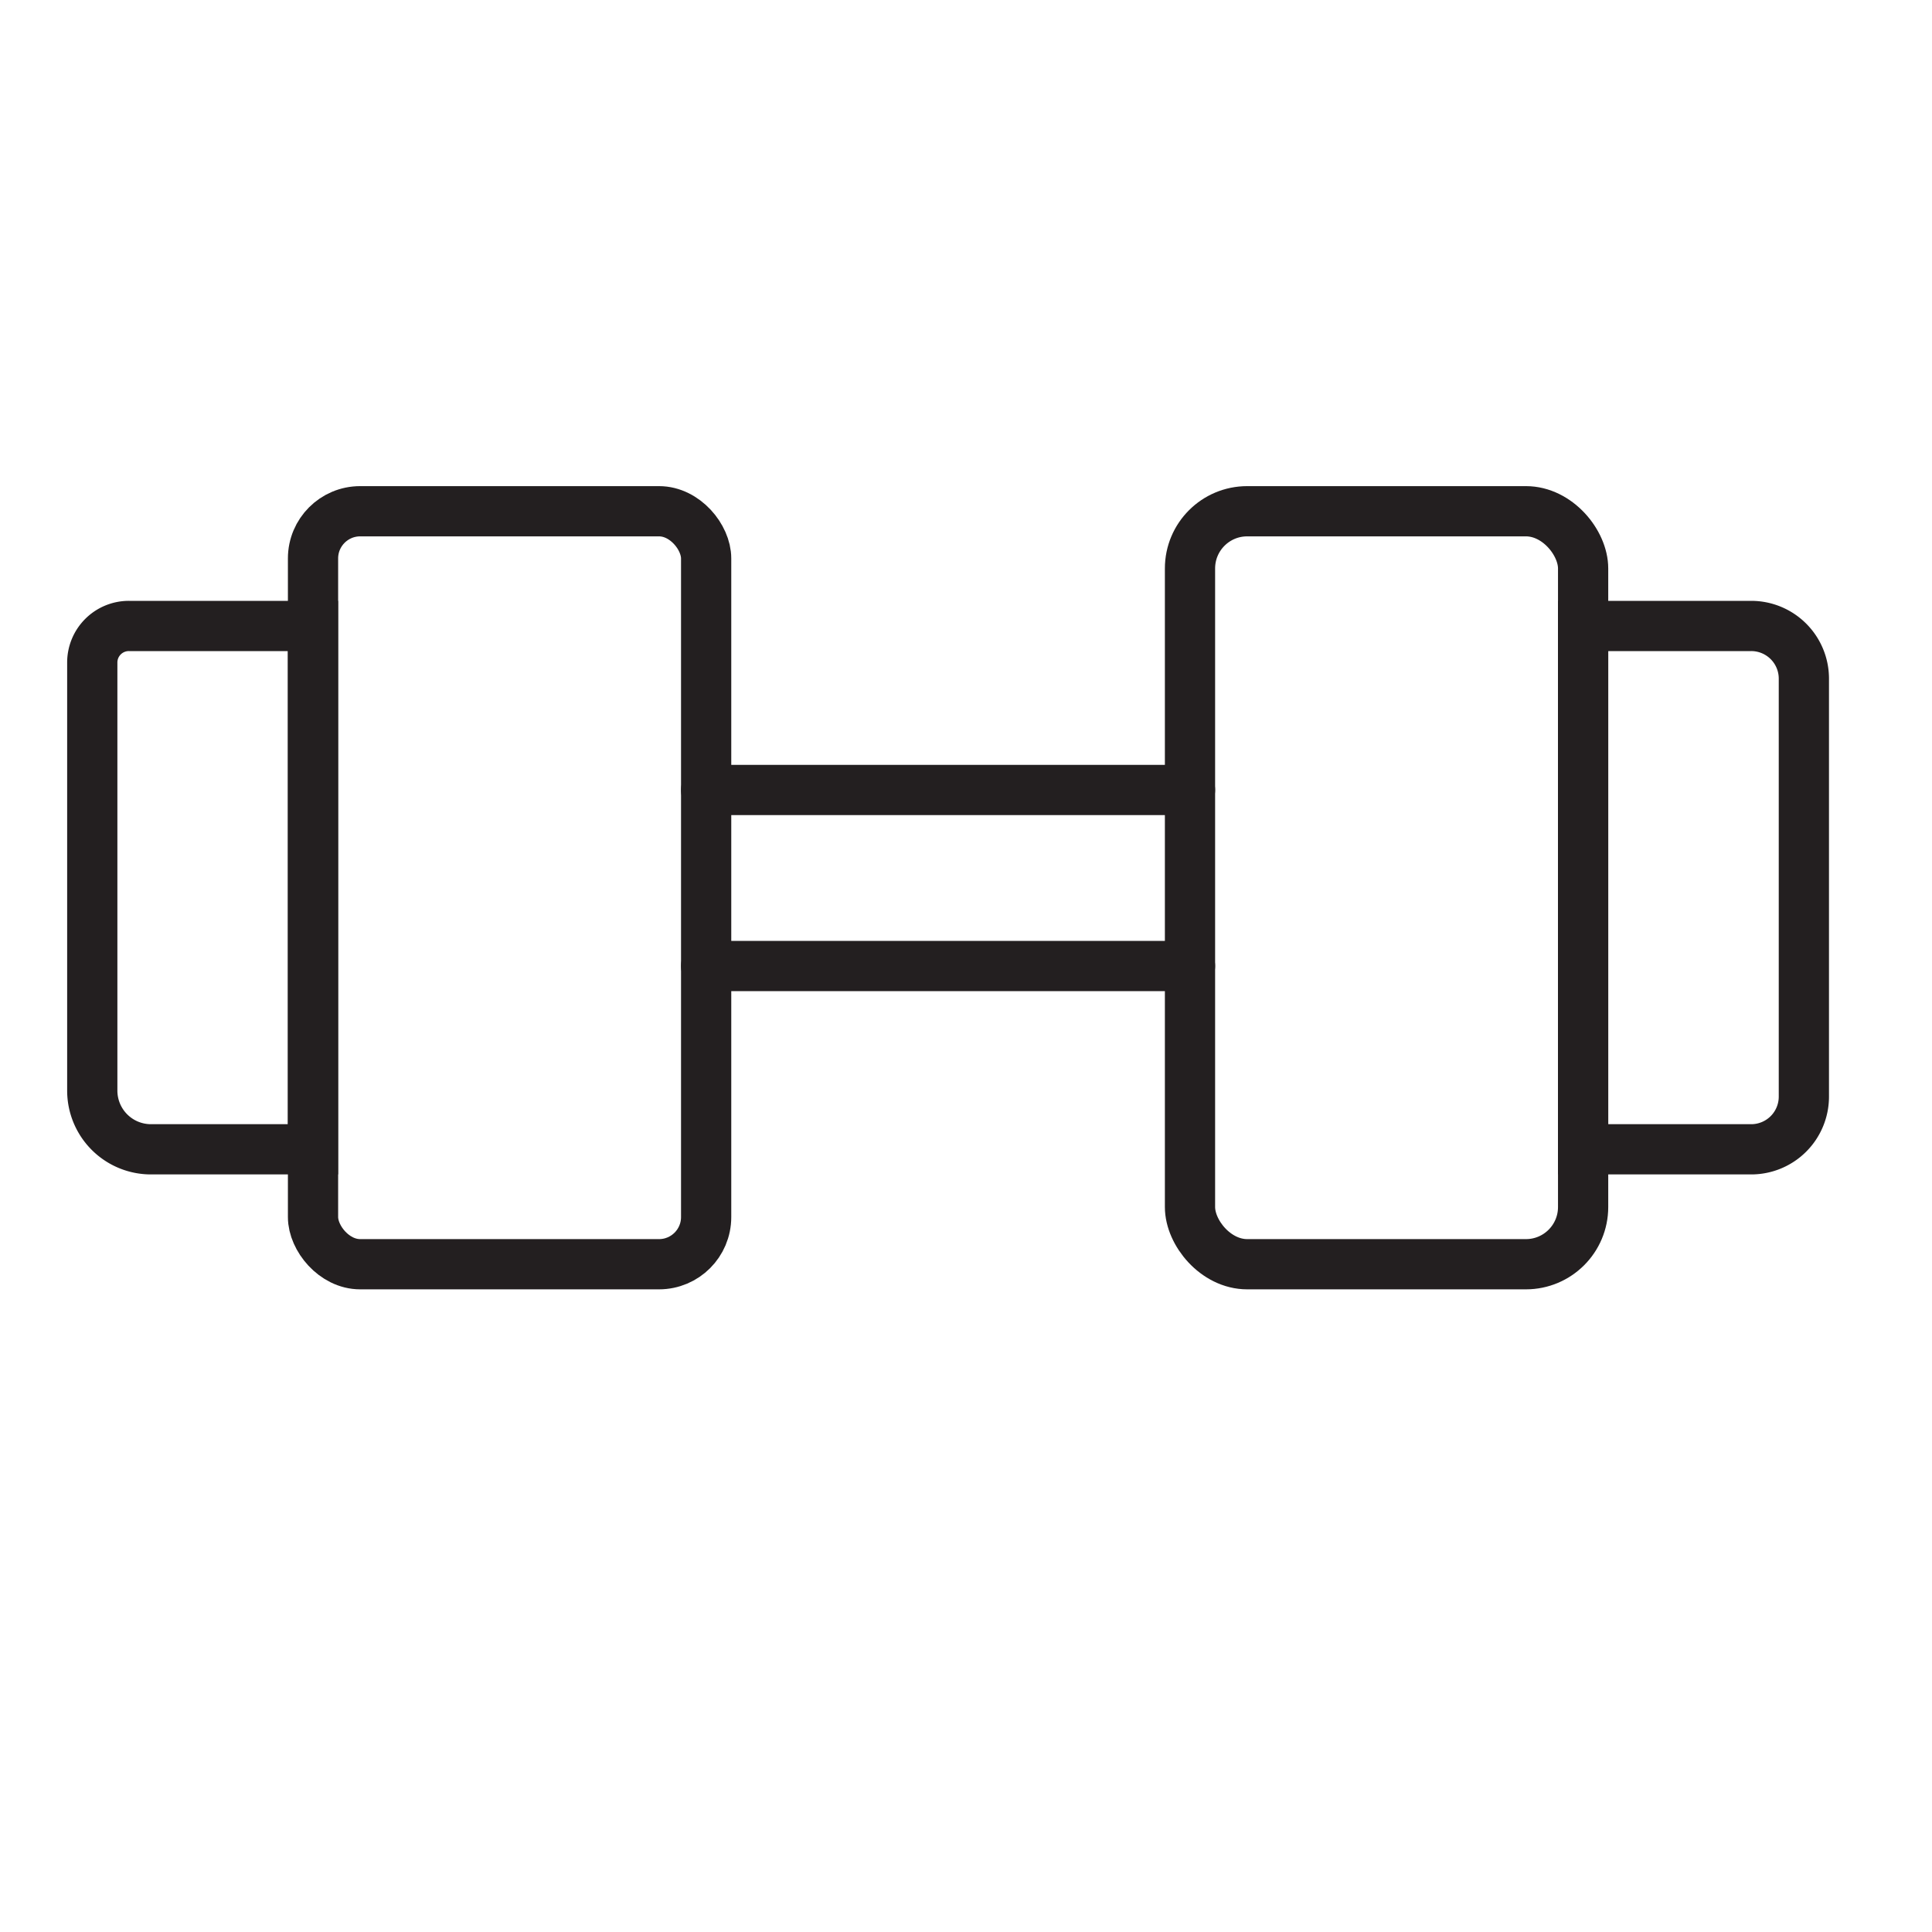 <svg id="Layer_1" data-name="Layer 1" xmlns="http://www.w3.org/2000/svg" viewBox="0 0 500 500"><defs><style>.cls-1{fill:none;stroke:#231f20;stroke-linecap:round;stroke-miterlimit:10;stroke-width:13px;}</style></defs><rect class="cls-1" x="81.01" y="132.31" width="101.74" height="194.87" rx="12.2"/><rect class="cls-1" x="307.97" y="132.31" width="101.74" height="194.87" rx="14.8"/><path class="cls-1" d="M33.35,162H81a0,0,0,0,1,0,0V297.44a0,0,0,0,1,0,0H39.07a15.19,15.19,0,0,1-15.19-15.19V171.51A9.46,9.46,0,0,1,33.35,162Z"/><path class="cls-1" d="M409.71,162h43.5a13.63,13.63,0,0,1,13.63,13.63V283.81a13.63,13.63,0,0,1-13.63,13.63h-43.5a0,0,0,0,1,0,0V162A0,0,0,0,1,409.71,162Z"/><line class="cls-1" x1="182.75" y1="204.45" x2="307.97" y2="204.45"/><line class="cls-1" x1="182.75" y1="250" x2="307.97" y2="250"/></svg>